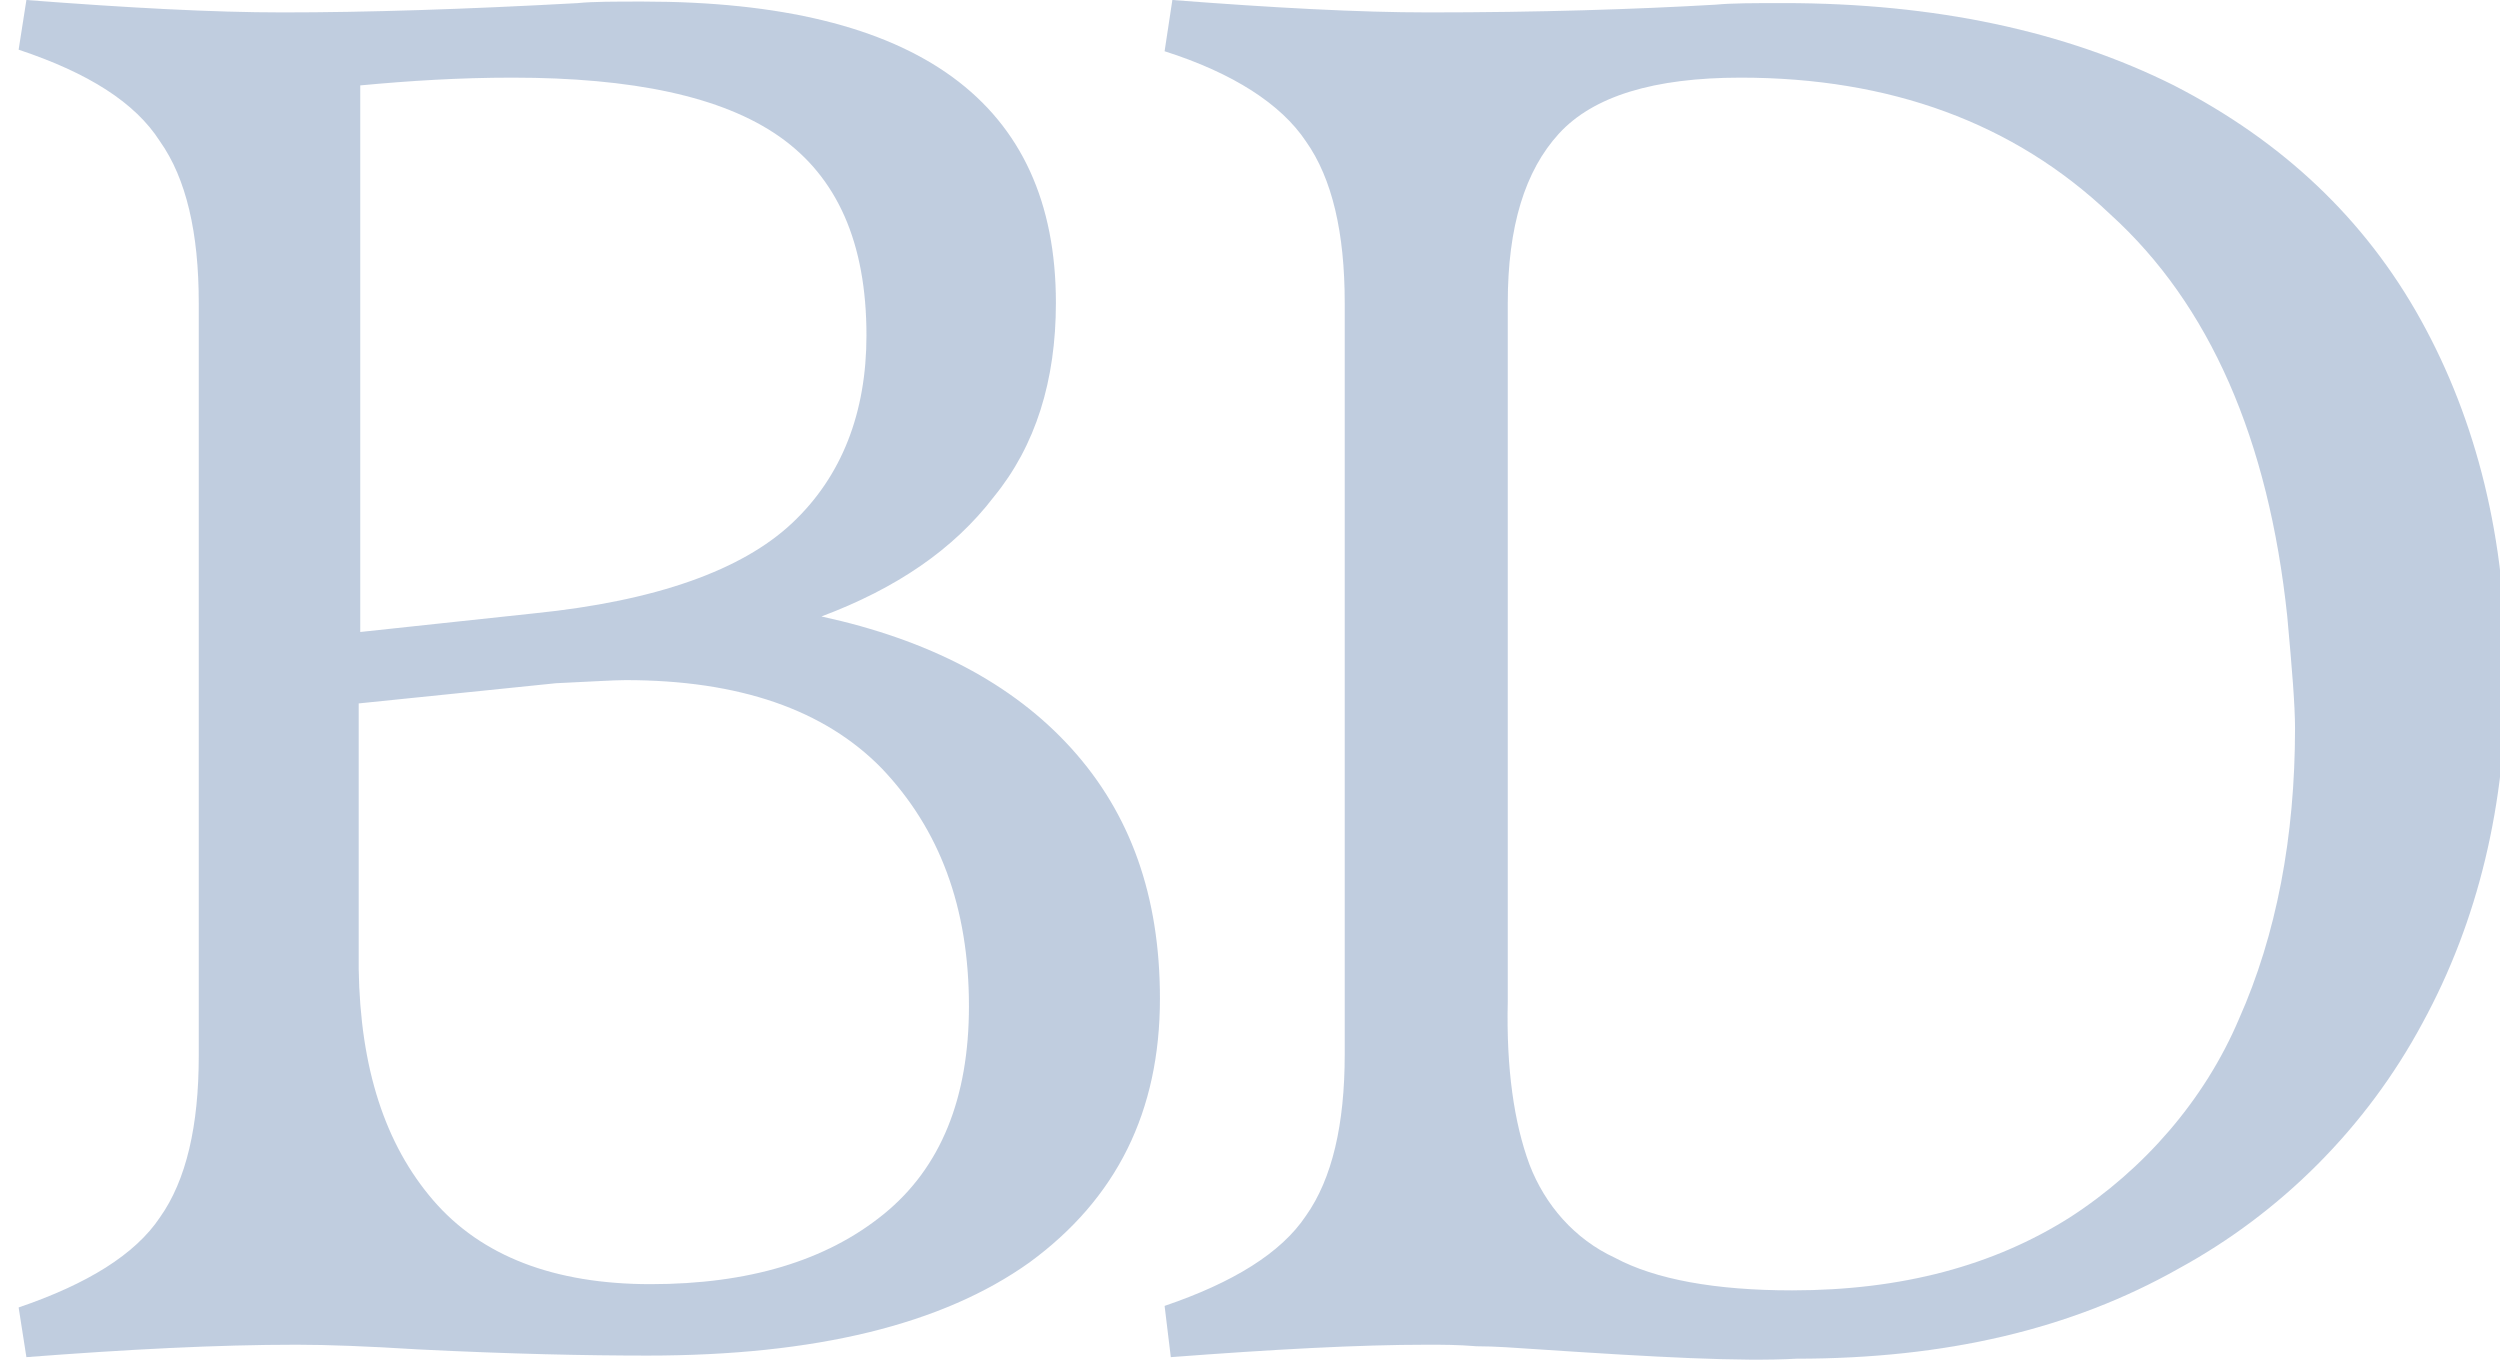<?xml version="1.0" encoding="UTF-8"?> <svg xmlns="http://www.w3.org/2000/svg" width="161" height="88" viewBox="0 0 161 88" fill="none"> <g opacity="0.3" clip-path="url(#clip0_182_524)"> <path d="M27.9 77.3C31 80.9 35.7 82.7 41.9 82.7C48.2 82.7 53.2 81.2 56.9 78.2C60.6 75.2 62.4 70.7 62.4 64.8C62.4 58.4 60.5 53.4 56.8 49.5C53.1 45.7 47.6 43.8 40.3 43.8C39.5 43.8 38 43.9 35.8 44L23.1 45.3V62.4C23.2 68.8 24.8 73.7 27.9 77.3ZM34.4 39.5C42.3 38.7 47.8 36.7 51 33.7C54.2 30.7 55.8 26.6 55.8 21.6C55.8 15.6 53.9 11.4 50.2 8.8C46.5 6.2 40.7 5 33 5C29.6 5 26.4 5.2 23.2 5.5V40.7L34.4 39.5ZM26.9 86.9C23.7 86.7 21.1 86.6 19.1 86.6C14 86.6 8.2 86.9 1.7 87.4L1.2 84.2C5.6 82.7 8.7 80.8 10.3 78.4C12 76 12.8 72.5 12.8 68V19.5C12.8 15 12 11.5 10.3 9.1C8.7 6.6 5.7 4.7 1.2 3.2L1.7 0C8.2 0.5 13.7 0.8 18.2 0.8C23.6 0.8 29.9 0.6 37.2 0.2C38.2 0.1 39.6 0.1 41.4 0.1C59.1 0.1 68 6.6 68 19.5C68 24.5 66.7 28.7 64 32C61.4 35.4 57.7 37.9 52.9 39.7C59.8 41.2 65.2 44 69 48.2C72.8 52.4 74.7 57.7 74.7 64.3C74.7 71.6 71.9 77.2 66.3 81.3C60.7 85.3 52.5 87.3 41.7 87.3C37.8 87.3 32.9 87.2 26.9 86.9Z" fill="#2C5794"></path> <path d="M98.5 75C99.5 77.6 101.4 79.8 104 81C106.6 82.4 110.5 83.1 115.4 83.1C122.5 83.1 128.4 81.5 133.3 78.4C138.1 75.3 142 70.8 144.2 65.6C146.6 60.2 147.8 53.9 147.8 46.9C147.8 45.4 147.6 43 147.3 39.7C146.1 28.3 142.3 19.6 135.9 13.8C129.7 7.9 121.7 5 112.1 5C106.5 5 102.6 6.2 100.4 8.6C98.2 11 97.1 14.6 97.1 19.5V64.5C97 68.8 97.5 72.3 98.5 75ZM99.1 86.9C97.6 86.8 96.3 86.7 95.1 86.7C93.9 86.6 92.9 86.6 91.9 86.6C87.5 86.6 82 86.9 75.4 87.4L75 84.1C79.4 82.6 82.5 80.7 84.1 78.3C85.8 75.9 86.6 72.4 86.6 67.9V19.5C86.6 15 85.8 11.5 84.1 9.1C82.5 6.7 79.4 4.7 75 3.3L75.5 0C82 0.5 87.5 0.8 92 0.8C99.1 0.8 105.3 0.6 110.5 0.3C111.5 0.2 113 0.2 114.9 0.2C124.6 0.2 133 2 140 5.5C147 9.1 152.3 14.1 155.9 20.6C159.5 27.1 161.4 34.7 161.4 43.4C161.4 51.8 159.6 59.3 156 65.9C152.4 72.6 146.9 78.1 140.3 81.7C133.4 85.6 125.3 87.5 115.7 87.5C112.1 87.7 106.6 87.4 99.1 86.9Z" fill="#2C5794"></path> </g> <defs> <clipPath id="clip0_182_524"> <rect width="161" height="88" fill="white"></rect> </clipPath> </defs> </svg> 
